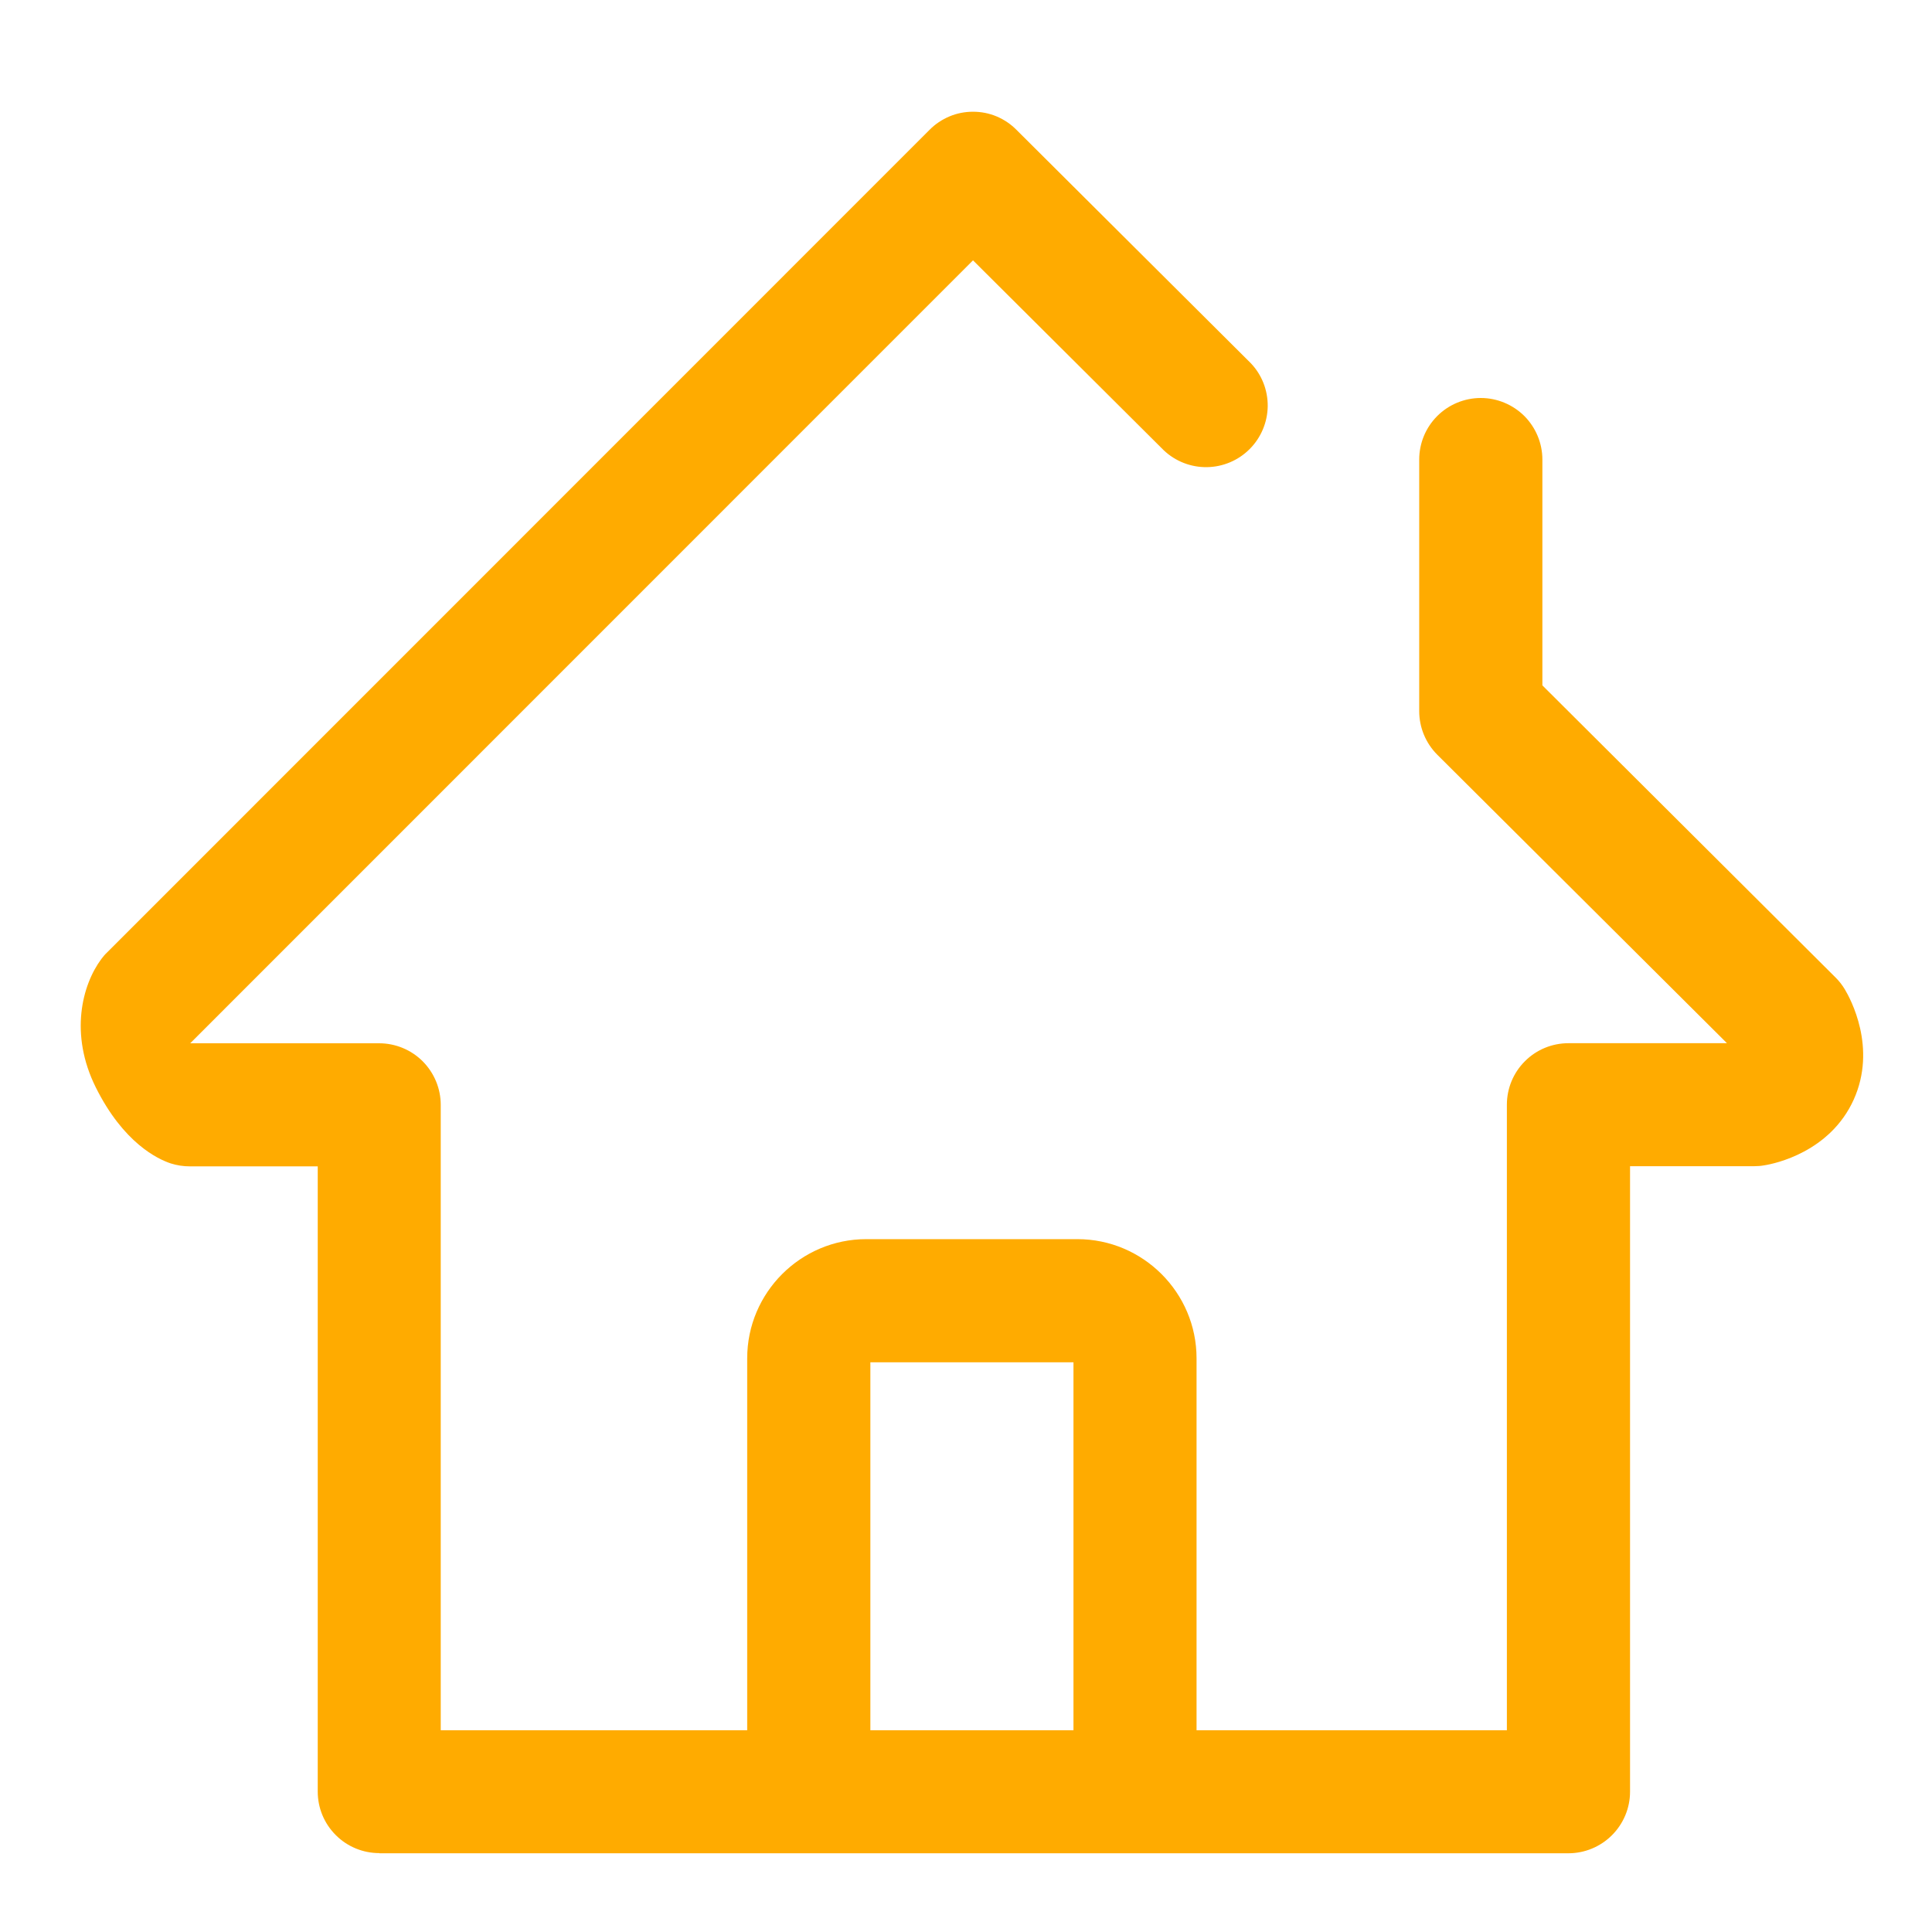 <svg width="24" height="24" viewBox="0 0 24 24" fill="none" xmlns="http://www.w3.org/2000/svg">
<path d="M4.712 23.02C4.509 23.02 4.314 22.94 4.171 22.796C4.027 22.653 3.947 22.458 3.947 22.256V14.489H2.36C2.279 14.489 2.199 14.477 2.123 14.453C1.958 14.399 1.533 14.197 1.19 13.508C0.86 12.845 1.02 12.234 1.259 11.913C1.281 11.883 1.306 11.854 1.334 11.828L11.547 1.613C11.618 1.541 11.702 1.485 11.795 1.446C11.887 1.407 11.987 1.388 12.087 1.388C12.188 1.388 12.287 1.407 12.38 1.446C12.472 1.485 12.556 1.541 12.627 1.613L15.537 4.511C15.675 4.655 15.75 4.847 15.748 5.047C15.745 5.246 15.665 5.437 15.524 5.578C15.384 5.719 15.193 5.8 14.994 5.803C14.794 5.806 14.602 5.731 14.457 5.594L12.087 3.234L2.363 12.96H4.71C4.913 12.96 5.108 13.041 5.251 13.184C5.394 13.328 5.475 13.522 5.475 13.725V21.494H18.719V13.723C18.719 13.521 18.799 13.326 18.943 13.183C19.086 13.039 19.281 12.959 19.484 12.959H21.453L17.853 9.374C17.71 9.23 17.63 9.036 17.63 8.834V5.709C17.63 5.506 17.71 5.312 17.854 5.168C17.997 5.025 18.192 4.944 18.395 4.944C18.597 4.944 18.792 5.025 18.936 5.168C19.079 5.312 19.16 5.506 19.16 5.709V8.514L22.8 12.141C22.845 12.185 22.884 12.235 22.917 12.29C22.986 12.405 23.319 13.015 23.027 13.661C22.733 14.31 22.05 14.456 21.917 14.476C21.874 14.484 21.832 14.487 21.789 14.487H20.249V22.257C20.249 22.46 20.168 22.654 20.024 22.798C19.881 22.941 19.686 23.022 19.484 23.022H4.713L4.712 23.02Z" fill="#FFAB00"/>
<path d="M14.1 22.752C13.897 22.752 13.703 22.671 13.559 22.528C13.416 22.384 13.335 22.19 13.335 21.987V16.923H10.812V21.987C10.808 22.188 10.726 22.379 10.583 22.52C10.44 22.661 10.248 22.74 10.047 22.74C9.846 22.741 9.652 22.662 9.509 22.52C9.366 22.379 9.284 22.187 9.282 21.985V16.873C9.282 16.058 9.946 15.393 10.762 15.393H13.383C14.199 15.393 14.864 16.058 14.864 16.873V21.988C14.864 22.191 14.783 22.386 14.639 22.529C14.496 22.673 14.301 22.753 14.098 22.753L14.1 22.752Z" fill="#FFAB00"/>
</svg>
